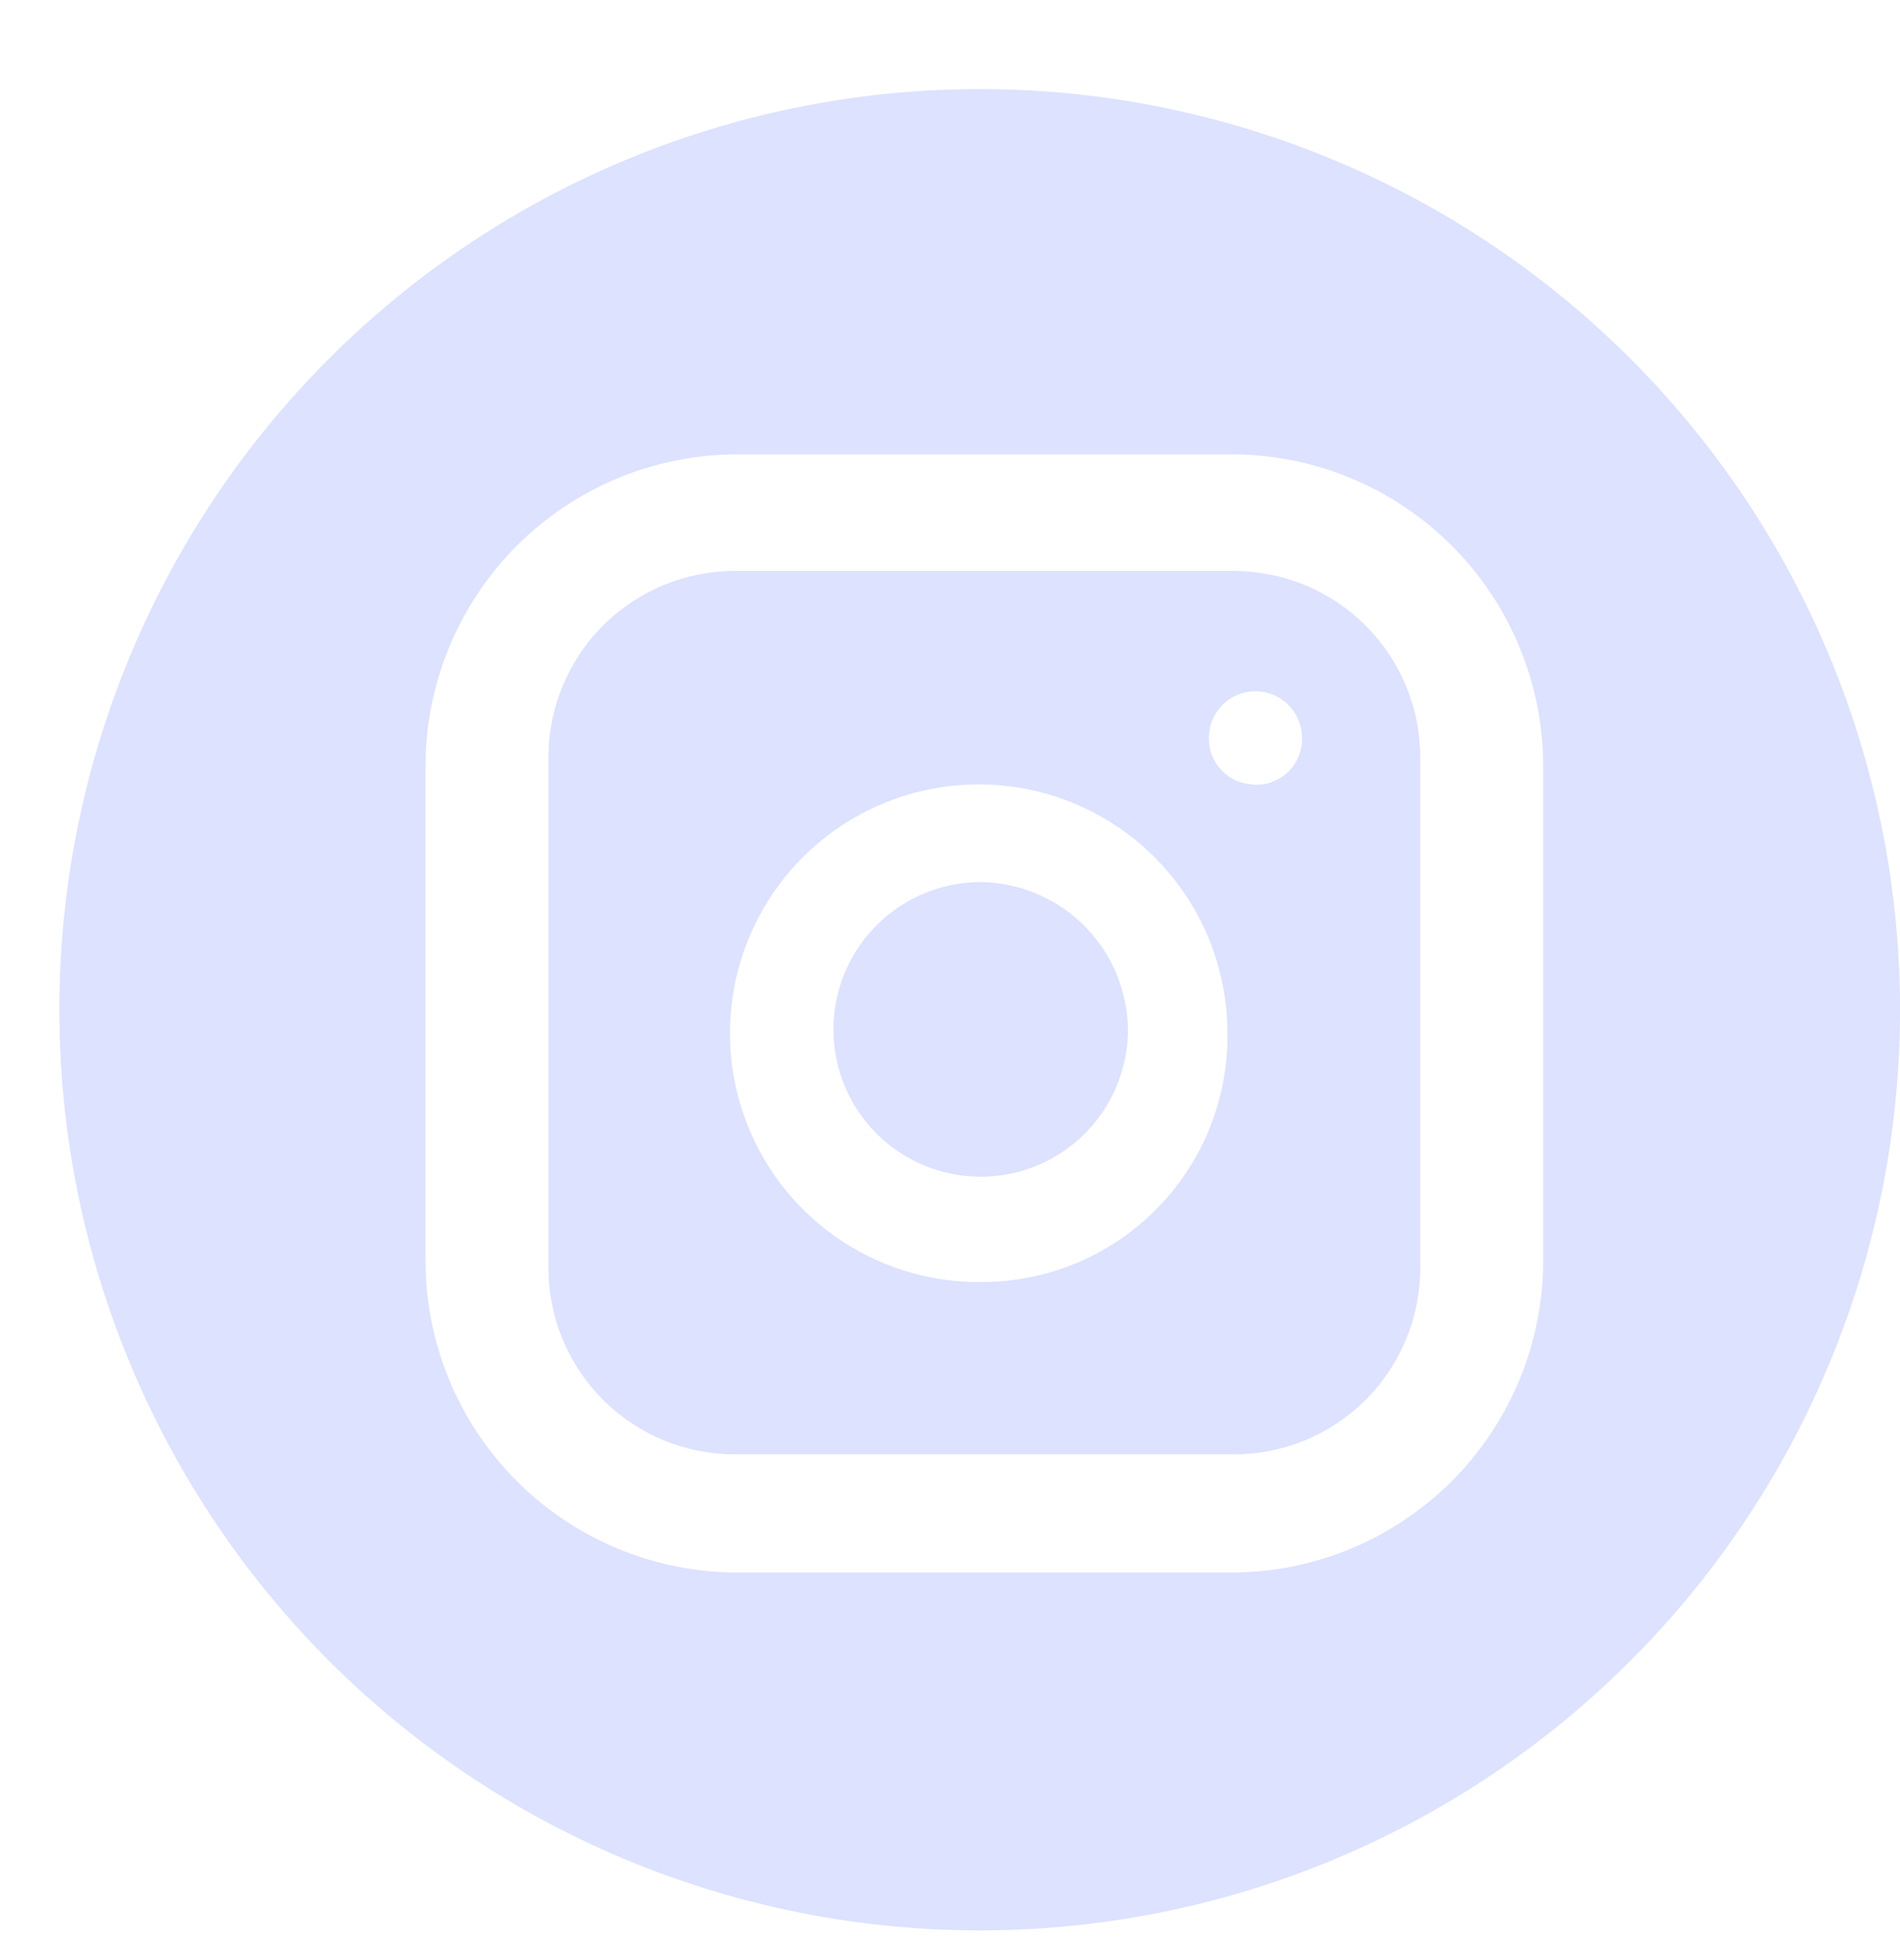 <svg width="32" height="33" viewBox="0 0 32 33" fill="none" xmlns="http://www.w3.org/2000/svg">
<g clip-path="url(#clip0_16025_4719)">
<path d="M18.997 17.379C18.987 17.87 18.832 18.347 18.551 18.75C18.271 19.153 17.876 19.463 17.419 19.642C16.962 19.82 16.461 19.859 15.982 19.753C15.502 19.647 15.065 19.401 14.725 19.046C14.386 18.691 14.159 18.244 14.074 17.76C13.99 17.276 14.05 16.778 14.249 16.329C14.447 15.88 14.775 15.5 15.189 15.237C15.604 14.974 16.088 14.84 16.579 14.852C17.231 14.877 17.848 15.154 18.3 15.625C18.751 16.097 19.001 16.726 18.997 17.379Z" fill="#DCE2FF"/>
<path d="M20.783 9.613H12.374C11.542 9.613 10.745 9.944 10.156 10.532C9.568 11.12 9.237 11.918 9.237 12.75V21.348C9.237 21.76 9.318 22.168 9.476 22.549C9.634 22.929 9.865 23.275 10.156 23.567C10.447 23.858 10.793 24.089 11.174 24.247C11.555 24.404 11.963 24.485 12.374 24.485H20.783C21.195 24.485 21.603 24.404 21.984 24.247C22.364 24.089 22.71 23.858 23.001 23.567C23.293 23.275 23.524 22.929 23.681 22.549C23.839 22.168 23.92 21.76 23.92 21.348V12.766C23.922 12.353 23.842 11.943 23.685 11.561C23.528 11.179 23.297 10.831 23.006 10.539C22.715 10.246 22.368 10.013 21.987 9.854C21.605 9.696 21.196 9.614 20.783 9.613ZM16.578 21.584C15.746 21.603 14.927 21.373 14.225 20.924C13.524 20.475 12.972 19.828 12.641 19.064C12.309 18.3 12.212 17.455 12.363 16.636C12.514 15.818 12.905 15.062 13.487 14.467C14.069 13.871 14.816 13.463 15.631 13.293C16.446 13.124 17.293 13.201 18.064 13.515C18.835 13.829 19.495 14.366 19.96 15.057C20.425 15.748 20.673 16.562 20.673 17.394C20.68 17.938 20.579 18.478 20.377 18.984C20.175 19.489 19.875 19.949 19.494 20.338C19.114 20.727 18.661 21.038 18.16 21.252C17.66 21.465 17.122 21.578 16.578 21.584ZM21.129 13.206C21.026 13.206 20.925 13.186 20.831 13.146C20.737 13.107 20.651 13.049 20.58 12.976C20.508 12.902 20.452 12.816 20.414 12.721C20.376 12.626 20.358 12.524 20.36 12.422C20.36 12.214 20.443 12.014 20.59 11.867C20.737 11.72 20.936 11.638 21.144 11.638C21.352 11.638 21.552 11.72 21.699 11.867C21.846 12.014 21.928 12.214 21.928 12.422C21.932 12.533 21.911 12.643 21.867 12.745C21.824 12.847 21.759 12.938 21.677 13.012C21.595 13.087 21.498 13.143 21.392 13.176C21.287 13.21 21.175 13.22 21.065 13.206H21.129Z" fill="#DCE2FF"/>
<path d="M16.578 1.5C12.467 1.48 8.516 3.093 5.595 5.985C2.673 8.877 1.021 12.812 1 16.922C0.98 21.033 2.593 24.984 5.485 27.905C8.377 30.826 12.312 32.479 16.422 32.5C18.458 32.51 20.476 32.119 22.36 31.35C24.244 30.58 25.959 29.447 27.405 28.015C28.852 26.583 30.002 24.88 30.79 23.003C31.579 21.127 31.99 19.113 32 17.078C32.01 15.042 31.619 13.024 30.85 11.14C30.08 9.256 28.947 7.541 27.515 6.095C26.083 4.648 24.38 3.498 22.503 2.71C20.627 1.921 18.613 1.51 16.578 1.5ZM25.991 21.188C25.995 21.883 25.861 22.573 25.597 23.216C25.333 23.859 24.944 24.444 24.452 24.936C23.96 25.427 23.376 25.817 22.733 26.081C22.09 26.345 21.401 26.479 20.705 26.475H12.453C11.758 26.479 11.068 26.346 10.425 26.081C9.782 25.817 9.197 25.428 8.705 24.937C8.214 24.445 7.824 23.861 7.56 23.218C7.296 22.574 7.162 21.885 7.166 21.19V12.936C7.162 12.241 7.295 11.551 7.56 10.908C7.824 10.265 8.213 9.68 8.704 9.188C9.196 8.697 9.78 8.307 10.424 8.043C11.067 7.779 11.756 7.645 12.451 7.649H20.705C21.4 7.645 22.09 7.779 22.733 8.043C23.376 8.307 23.96 8.696 24.452 9.188C24.943 9.679 25.332 10.264 25.597 10.907C25.861 11.55 25.995 12.239 25.991 12.934V21.188Z" fill="#DCE2FF"/>
</g>
<defs>
<clipPath id="clip0_16025_4719">
<rect width="32" height="32" fill="white" transform="translate(0 0.5)"/>
</clipPath>
</defs>
</svg>
